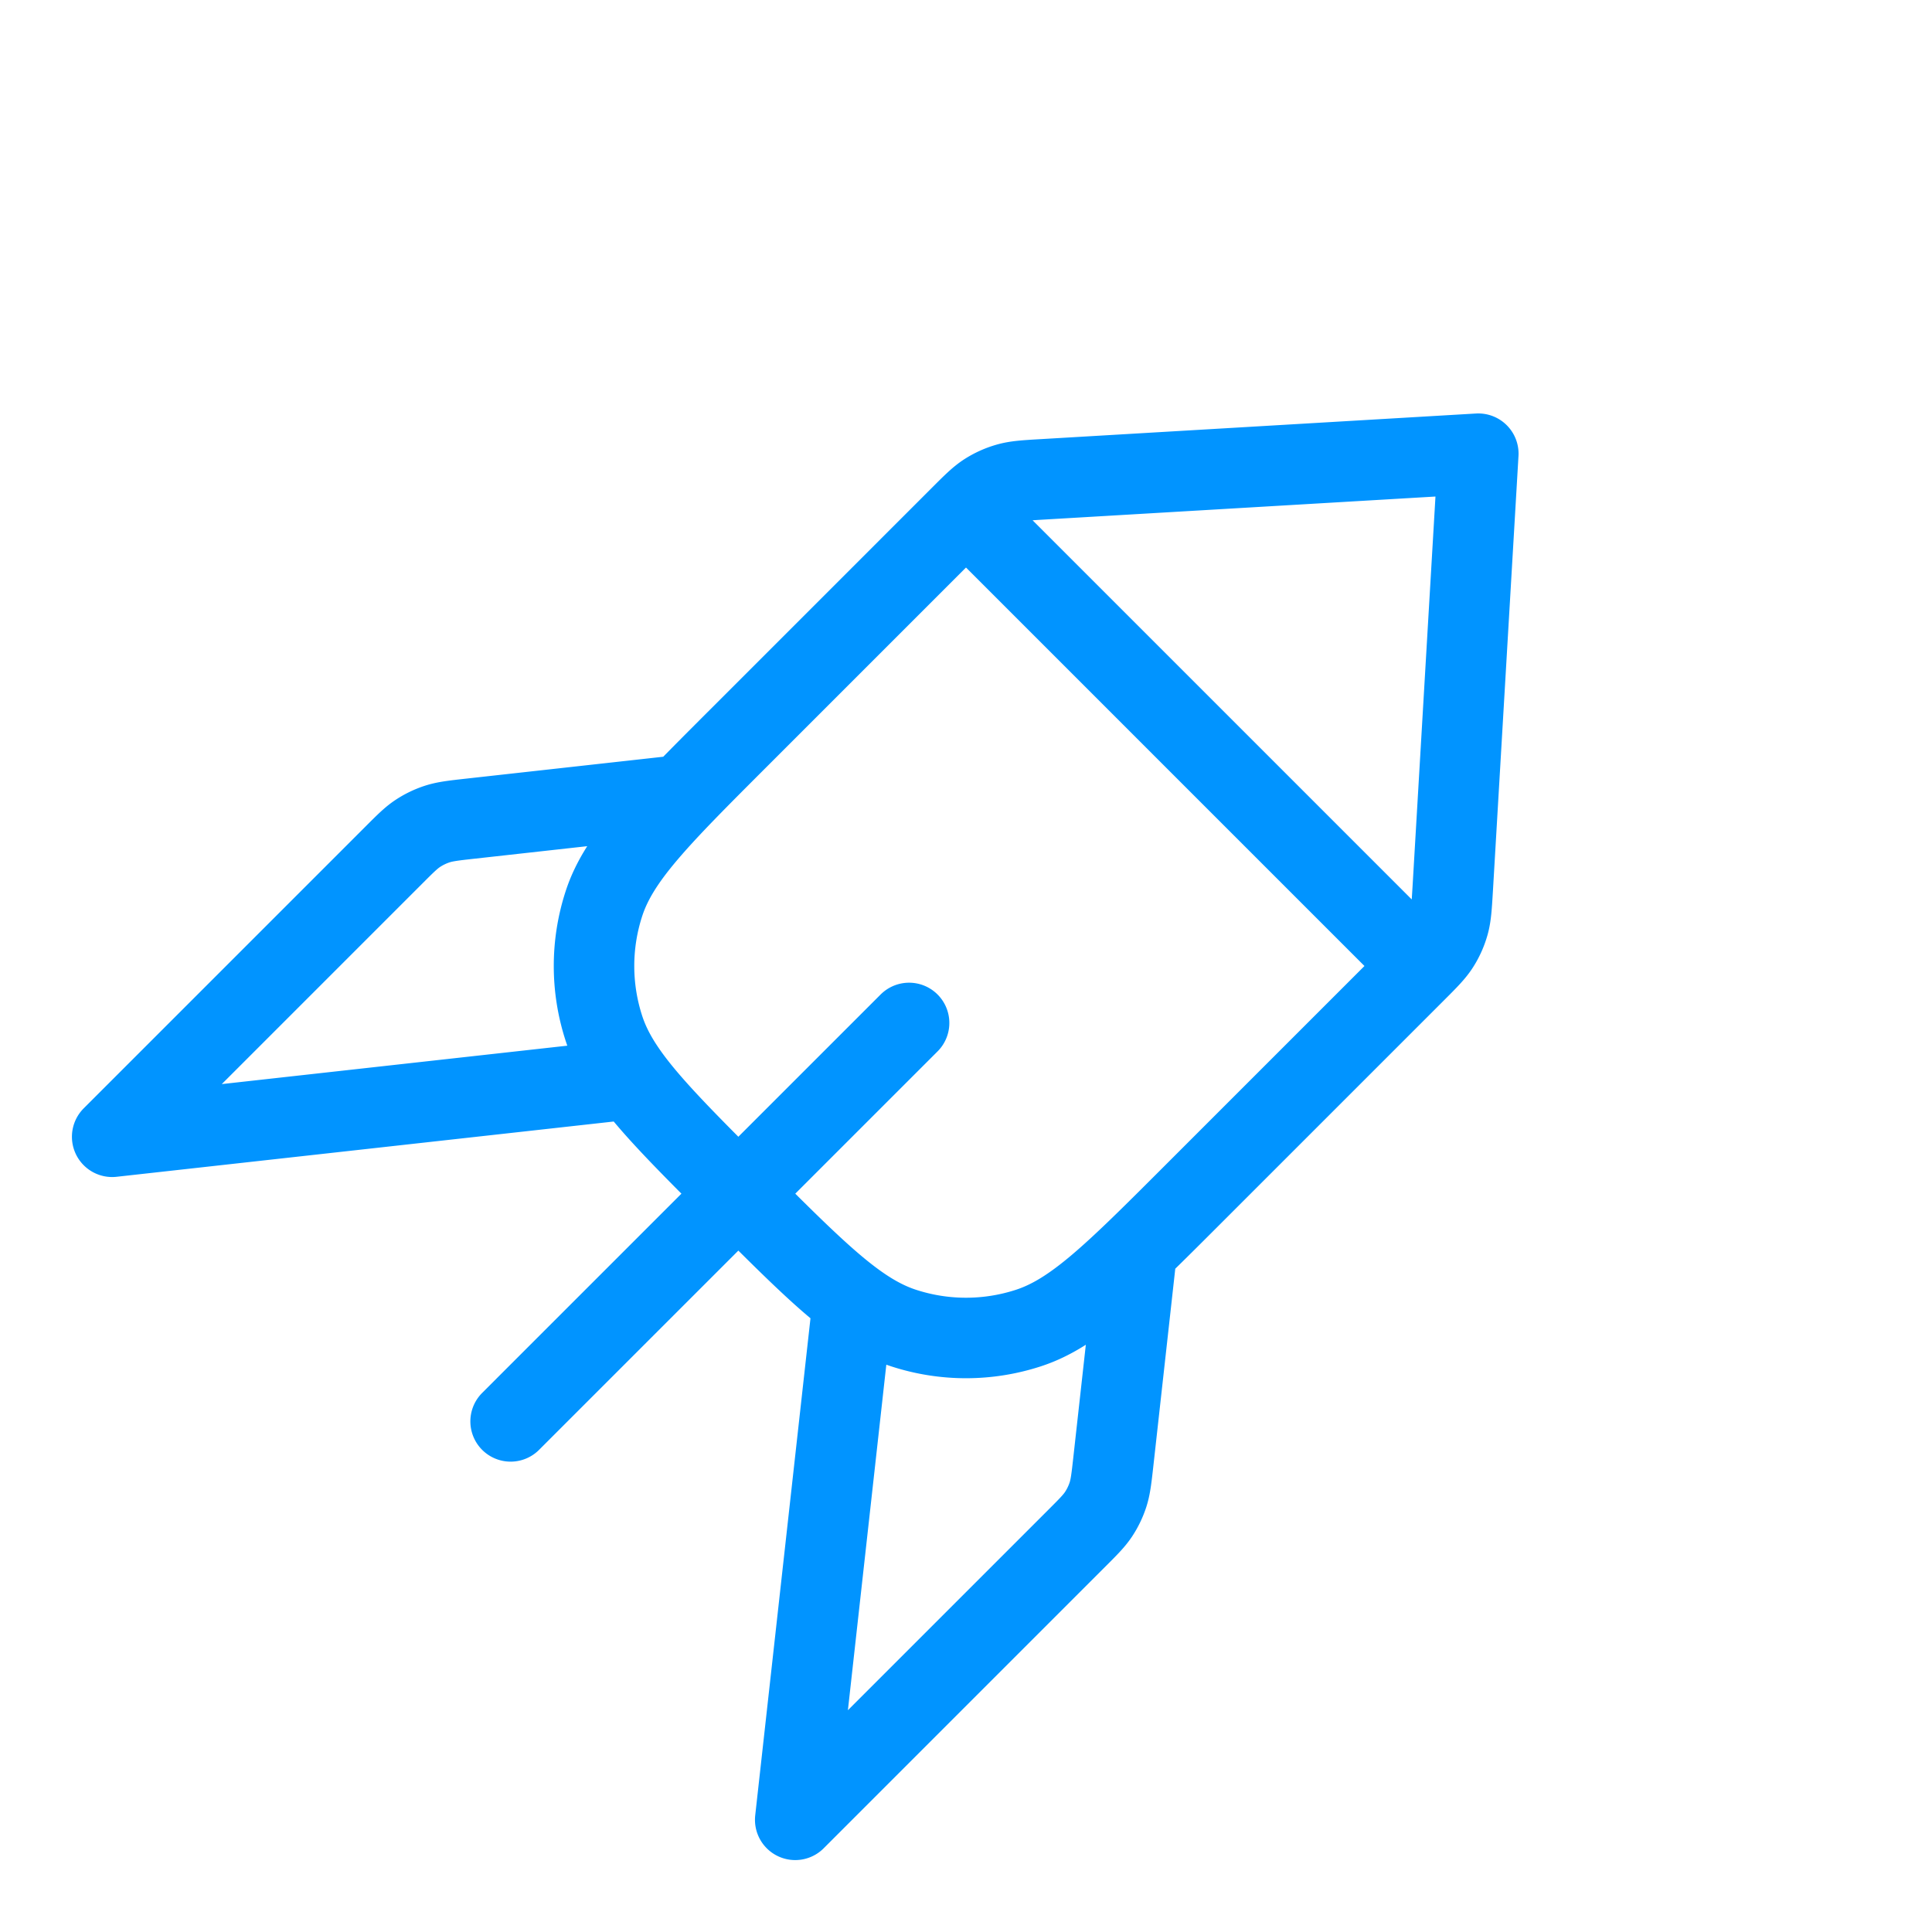 <svg xmlns="http://www.w3.org/2000/svg" width="48" height="48" fill="none" viewBox="0 0 48 48"><path stroke="#0194FF" stroke-linecap="round" stroke-linejoin="round" stroke-width="2" d="m16.929 19.757-5.248.583c-.414.046-.62.07-.814.132a2 2 0 0 0-.485.233c-.17.112-.316.259-.61.553l-6.985 6.985 12.728-1.415m12.728 4.243-.583 5.248c-.046.414-.07.62-.132.814a2 2 0 0 1-.233.485c-.112.17-.259.316-.553.61l-6.985 6.985 1.415-12.728m1.414-7.07-9.9 9.899M24 12.686 35.314 24m1.414-12.728-10.806.636c-.45.026-.674.04-.885.1a2.003 2.003 0 0 0-.528.236c-.185.118-.344.277-.662.595l-5.504 5.504c-1.98 1.98-2.97 2.97-3.34 4.112a5 5 0 0 0 0 3.09c.37 1.142 1.36 2.132 3.34 4.112 1.98 1.98 2.97 2.97 4.112 3.34a5 5 0 0 0 3.09 0c1.142-.37 2.132-1.36 4.112-3.34l5.504-5.504c.318-.318.477-.477.595-.662.104-.163.184-.341.237-.528.06-.21.073-.435.1-.885l.635-10.806Z"></path></svg>